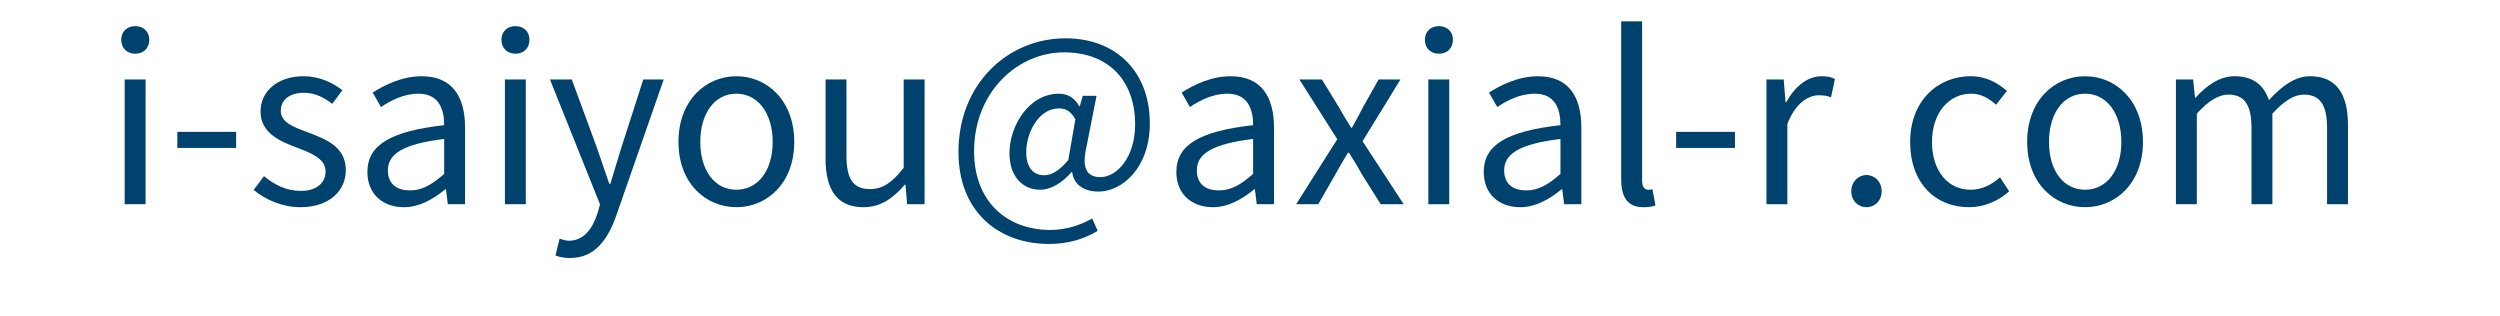 <?xml version="1.0" encoding="UTF-8"?><svg id="_レイヤー_2" xmlns="http://www.w3.org/2000/svg" width="130.5" height="16.5" viewBox="0 0 130.5 16.5"><g id="_レイヤー_1-2"><path d="M6.328,2.072c0-.419.3-.708.732-.708s.731.288.731.708c0,.444-.3.732-.731.732s-.732-.288-.732-.732ZM6.508,4.147h1.091v6.512h-1.091v-6.512Z" fill="#00426e" stroke-width="0"/><path d="M9.257,6.882h3.07v.839h-3.07v-.839Z" fill="#00426e" stroke-width="0"/><path d="M13.24,9.916l.54-.72c.563.456,1.151.768,1.931.768.864,0,1.284-.456,1.284-1.019,0-.672-.768-.959-1.487-1.235-.912-.336-1.907-.78-1.907-1.883,0-1.031.84-1.847,2.255-1.847.804,0,1.511.335,2.015.731l-.528.708c-.444-.336-.899-.576-1.475-.576-.828,0-1.211.432-1.211.936,0,.624.671.852,1.403,1.127.947.36,1.991.744,1.991,1.979,0,1.055-.839,1.931-2.375,1.931-.924,0-1.811-.384-2.435-.899Z" fill="#00426e" stroke-width="0"/><path d="M19.18,8.969c0-1.416,1.235-2.123,4.006-2.435,0-.839-.276-1.643-1.344-1.643-.755,0-1.439.348-1.955.696l-.432-.755c.6-.384,1.523-.852,2.566-.852,1.583,0,2.255,1.067,2.255,2.674v4.006h-.9l-.096-.78h-.036c-.624.516-1.355.936-2.159.936-1.091,0-1.907-.671-1.907-1.847ZM23.186,9.076v-1.823c-2.195.264-2.938.804-2.938,1.643,0,.744.503,1.043,1.151,1.043.636,0,1.151-.3,1.787-.863Z" fill="#00426e" stroke-width="0"/><path d="M26.175,2.072c0-.419.3-.708.732-.708s.731.288.731.708c0,.444-.3.732-.731.732s-.732-.288-.732-.732ZM26.356,4.147h1.091v6.512h-1.091v-6.512Z" fill="#00426e" stroke-width="0"/><path d="M28.996,13.334l.216-.875c.132.048.324.108.492.108.744,0,1.211-.6,1.475-1.403l.144-.492-2.615-6.524h1.14l1.331,3.622c.192.564.42,1.235.624,1.823h.06c.18-.588.372-1.248.552-1.823l1.164-3.622h1.067l-2.459,7.052c-.443,1.284-1.127,2.267-2.422,2.267-.312,0-.564-.048-.768-.132Z" fill="#00426e" stroke-width="0"/><path d="M35.416,7.409c0-2.171,1.427-3.43,3.022-3.43s3.022,1.259,3.022,3.43c0,2.159-1.427,3.406-3.022,3.406s-3.022-1.247-3.022-3.406ZM40.333,7.409c0-1.5-.768-2.519-1.895-2.519s-1.883,1.02-1.883,2.519.756,2.495,1.883,2.495,1.895-.996,1.895-2.495Z" fill="#00426e" stroke-width="0"/><path d="M43.095,8.273v-4.125h1.091v3.994c0,1.211.36,1.727,1.223,1.727.672,0,1.14-.324,1.763-1.104v-4.617h1.091v6.512h-.912l-.083-1.02h-.036c-.612.708-1.259,1.175-2.159,1.175-1.367,0-1.979-.887-1.979-2.542Z" fill="#00426e" stroke-width="0"/><path d="M50.031,7.937c0-3.586,2.603-5.937,5.589-5.937,2.698,0,4.401,1.799,4.401,4.438,0,2.339-1.463,3.562-2.674,3.562-.732,0-1.295-.336-1.379-1.02h-.036c-.432.516-1.043.924-1.631.924-.912,0-1.607-.684-1.607-1.907,0-1.415,1.008-3.106,2.579-3.106.456,0,.828.216,1.067.66h.024l.156-.552h.72l-.528,2.675c-.252,1.08,0,1.571.731,1.571.852,0,1.811-1.02,1.811-2.759,0-2.171-1.283-3.754-3.718-3.754-2.387,0-4.689,2.039-4.689,5.169,0,2.614,1.703,4.102,3.981,4.102.816,0,1.583-.252,2.183-.6l.288.647c-.779.468-1.619.684-2.542.684-2.626,0-4.725-1.679-4.725-4.797ZM55.764,8.357l.372-2.135c-.252-.42-.492-.564-.864-.564-1.055,0-1.703,1.271-1.703,2.279,0,.864.408,1.211.948,1.211.372,0,.779-.24,1.247-.792Z" fill="#00426e" stroke-width="0"/><path d="M61.407,8.969c0-1.416,1.235-2.123,4.006-2.435,0-.839-.276-1.643-1.344-1.643-.755,0-1.439.348-1.955.696l-.432-.755c.6-.384,1.523-.852,2.566-.852,1.583,0,2.255,1.067,2.255,2.674v4.006h-.9l-.096-.78h-.036c-.624.516-1.355.936-2.159.936-1.091,0-1.907-.671-1.907-1.847ZM65.413,9.076v-1.823c-2.195.264-2.938.804-2.938,1.643,0,.744.503,1.043,1.151,1.043.636,0,1.151-.3,1.787-.863Z" fill="#00426e" stroke-width="0"/><path d="M69.806,7.265l-1.979-3.118h1.175l.875,1.427c.204.372.432.731.648,1.091h.048c.204-.36.396-.72.588-1.091l.803-1.427h1.14l-1.979,3.226,2.147,3.286h-1.2l-.959-1.523c-.216-.396-.456-.792-.695-1.164h-.06c-.228.372-.444.768-.671,1.164l-.876,1.523h-1.151l2.147-3.394Z" fill="#00426e" stroke-width="0"/><path d="M74.379,2.072c0-.419.3-.708.732-.708s.731.288.731.708c0,.444-.3.732-.731.732s-.732-.288-.732-.732ZM74.559,4.147h1.091v6.512h-1.091v-6.512Z" fill="#00426e" stroke-width="0"/><path d="M77.451,8.969c0-1.416,1.235-2.123,4.005-2.435,0-.839-.275-1.643-1.343-1.643-.756,0-1.439.348-1.955.696l-.432-.755c.6-.384,1.523-.852,2.566-.852,1.583,0,2.255,1.067,2.255,2.674v4.006h-.899l-.096-.78h-.036c-.624.516-1.355.936-2.159.936-1.091,0-1.907-.671-1.907-1.847ZM81.456,9.076v-1.823c-2.194.264-2.938.804-2.938,1.643,0,.744.503,1.043,1.151,1.043.635,0,1.151-.3,1.787-.863Z" fill="#00426e" stroke-width="0"/><path d="M84.627,9.364V1.113h1.091v8.324c0,.335.144.468.312.468.06,0,.108,0,.228-.024l.156.84c-.156.06-.336.096-.636.096-.816,0-1.151-.527-1.151-1.451Z" fill="#00426e" stroke-width="0"/><path d="M87.495,6.882h3.07v.839h-3.07v-.839Z" fill="#00426e" stroke-width="0"/><path d="M92.21,4.147h.899l.096,1.187h.036c.456-.828,1.115-1.355,1.847-1.355.288,0,.492.036.695.144l-.204.959c-.216-.084-.372-.108-.636-.108-.54,0-1.211.384-1.643,1.5v4.186h-1.091v-6.512Z" fill="#00426e" stroke-width="0"/><path d="M96.638,9.988c0-.503.36-.851.792-.851s.792.348.792.851c0,.492-.36.828-.792.828s-.792-.335-.792-.828Z" fill="#00426e" stroke-width="0"/><path d="M99.71,7.409c0-2.171,1.475-3.43,3.142-3.43.852,0,1.439.36,1.907.768l-.563.719c-.384-.335-.779-.576-1.295-.576-1.187,0-2.051,1.02-2.051,2.519s.815,2.495,2.015,2.495c.6,0,1.127-.276,1.535-.648l.479.731c-.587.528-1.331.828-2.111.828-1.727,0-3.058-1.247-3.058-3.406Z" fill="#00426e" stroke-width="0"/><path d="M105.818,7.409c0-2.171,1.427-3.43,3.022-3.43s3.022,1.259,3.022,3.43c0,2.159-1.427,3.406-3.022,3.406s-3.022-1.247-3.022-3.406ZM110.735,7.409c0-1.5-.768-2.519-1.895-2.519s-1.883,1.02-1.883,2.519.756,2.495,1.883,2.495,1.895-.996,1.895-2.495Z" fill="#00426e" stroke-width="0"/><path d="M113.582,4.147h.899l.096.947h.036c.564-.624,1.248-1.115,2.027-1.115.996,0,1.535.479,1.799,1.247.671-.731,1.355-1.247,2.146-1.247,1.343,0,1.979.887,1.979,2.554v4.126h-1.091v-3.982c0-1.223-.384-1.739-1.211-1.739-.504,0-1.031.324-1.643.995v4.726h-1.091v-3.982c0-1.223-.384-1.739-1.211-1.739-.492,0-1.043.324-1.643.995v4.726h-1.091v-6.512Z" fill="#00426e" stroke-width="0"/><rect width="130.5" height="16.5" fill="none" stroke-width="0"/></g></svg>